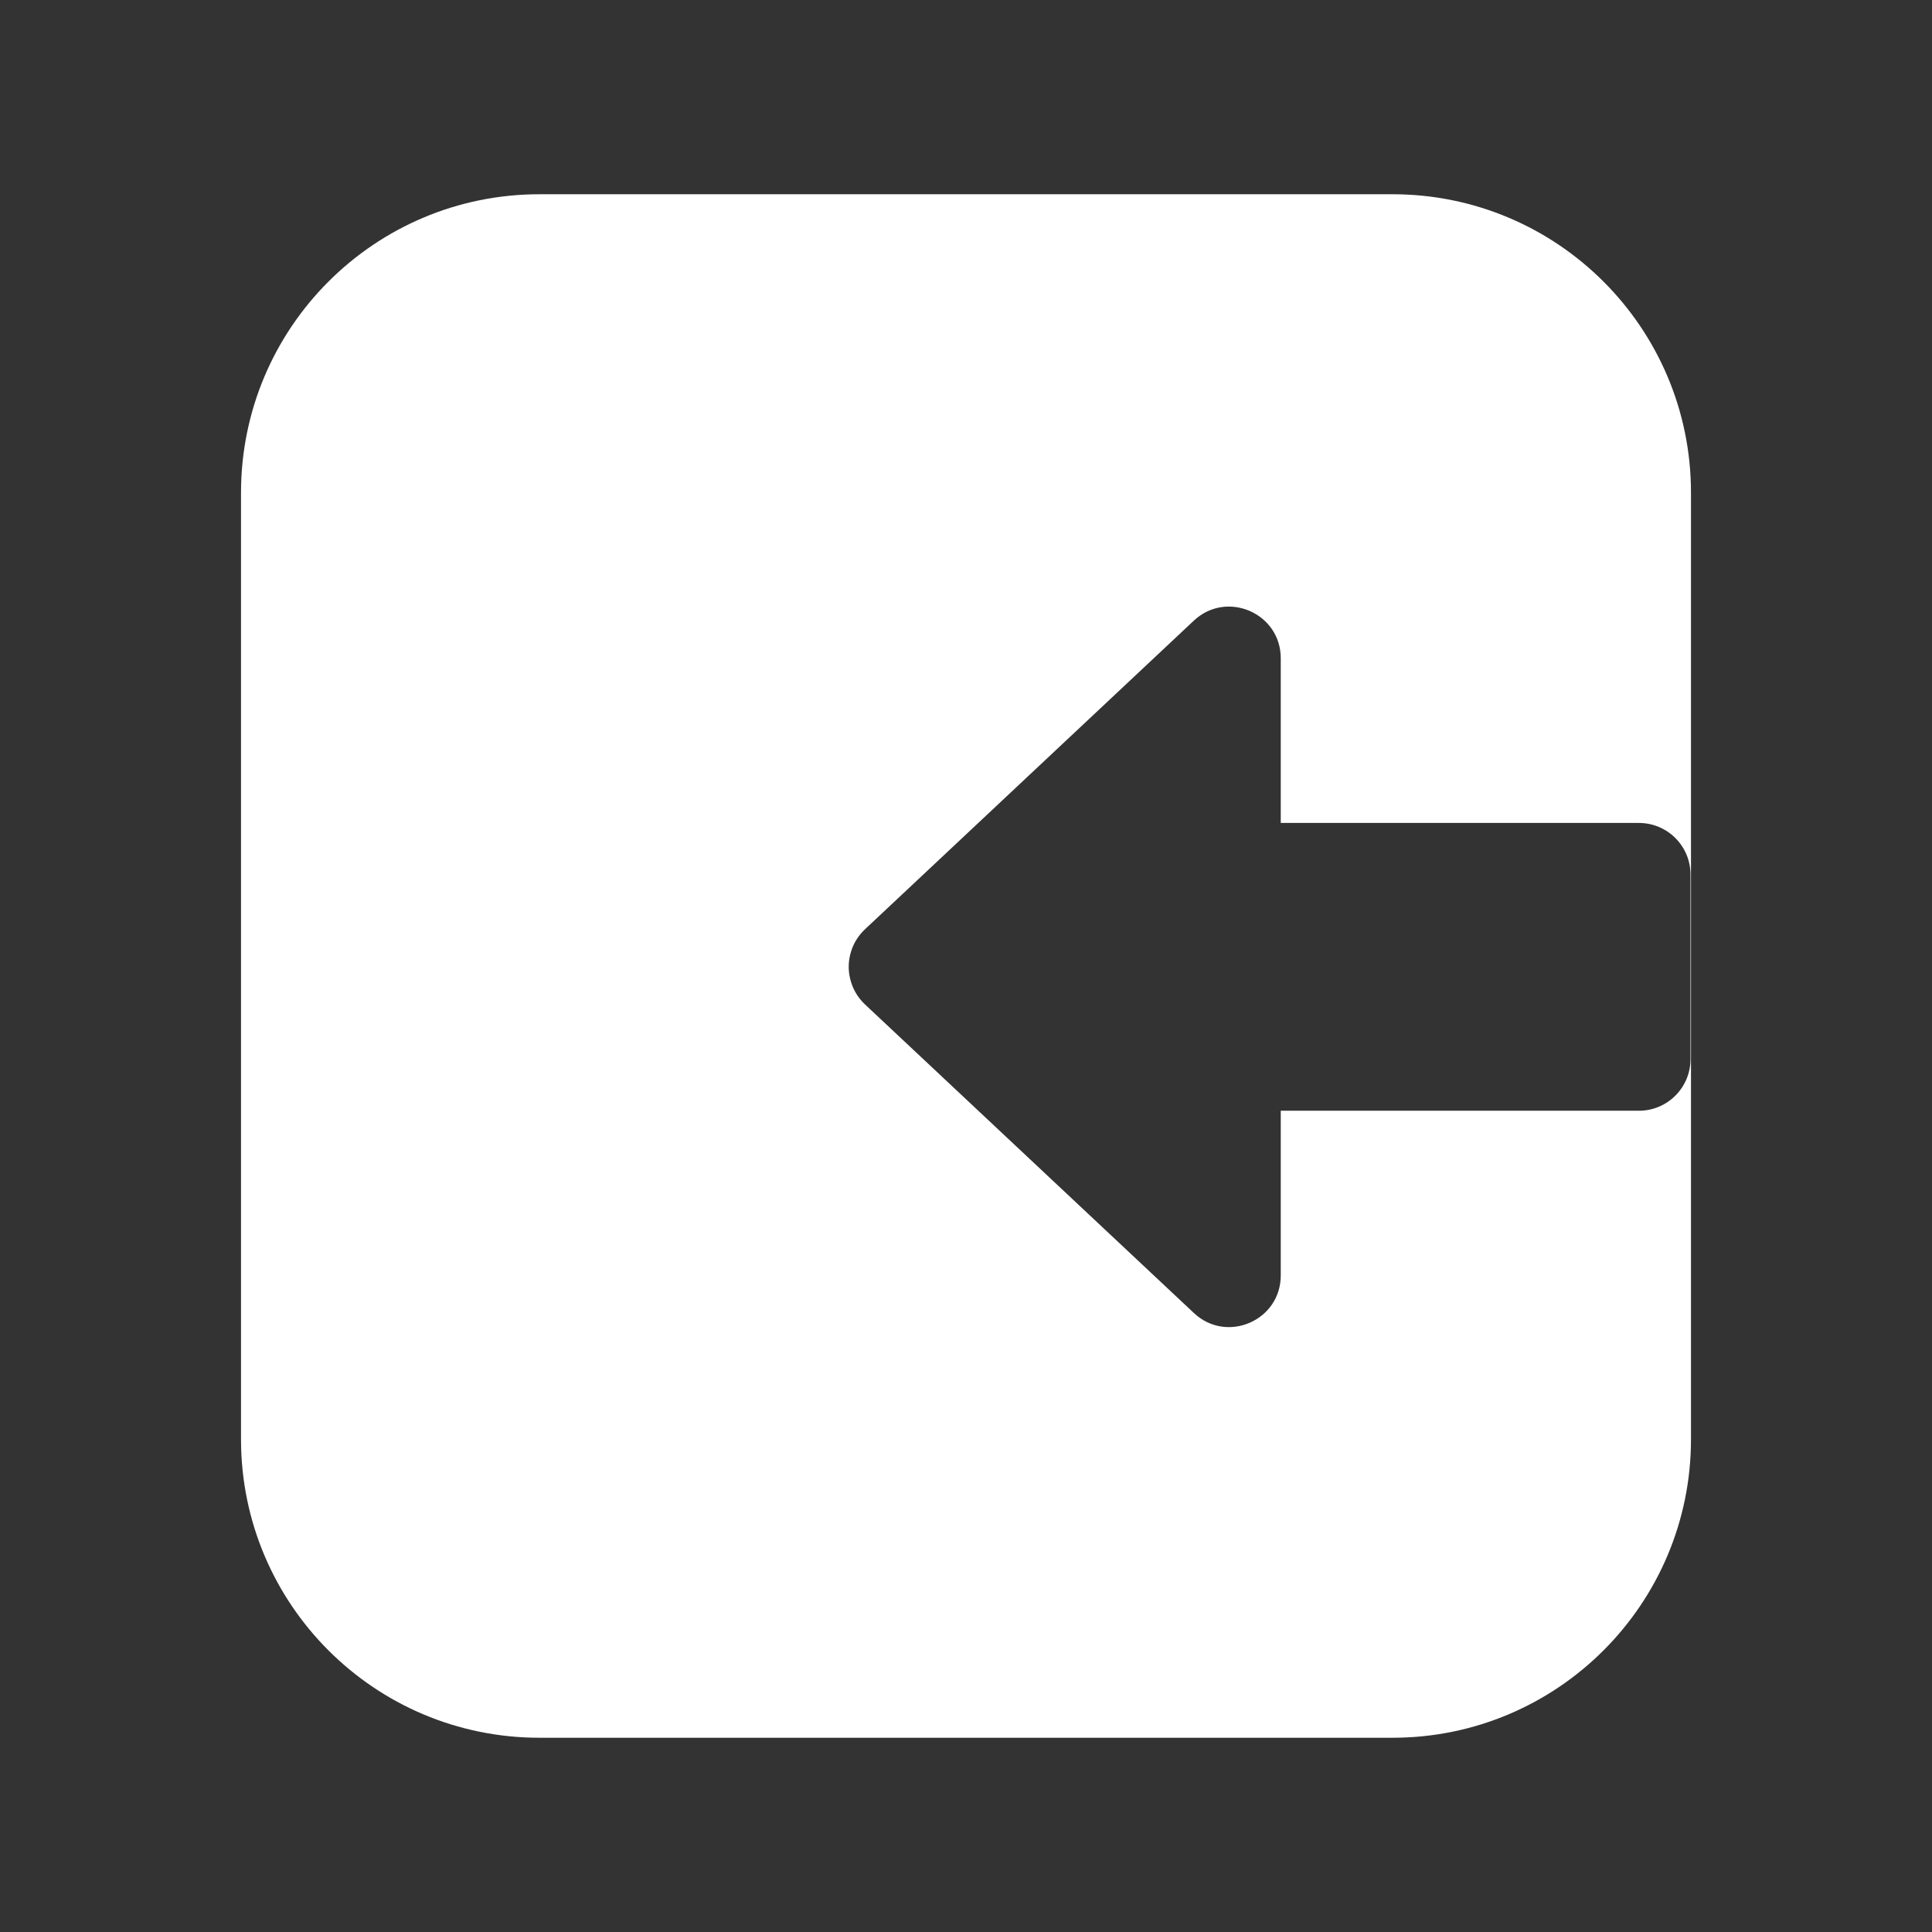 <svg width="24" height="24" viewBox="0 0 24 24" fill="none" xmlns="http://www.w3.org/2000/svg">
<rect x="0" y="0" width="24" height="24" fill="#333333" stroke="none"/>
<g opacity="1">
<mask id="mask0_276_6868" style="mask-type:alpha" maskUnits="userSpaceOnUse" x="0" y="0" width="24" height="24">
<rect width="24" height="24" transform="matrix(-1 0 0 1 24 0)" fill="#D9D9D9"/>
</mask>
<g mask="url(#mask0_276_6868)">
<path fill-rule="evenodd" clip-rule="evenodd" d="M17.299 21.587H6.701C4.653 21.587 2.994 19.927 2.994 17.88V6.12C2.994 4.073 4.653 2.413 6.701 2.413H17.299C19.346 2.413 21.006 4.073 21.006 6.12V17.88C21.006 19.927 19.346 21.587 17.299 21.587ZM20.359 10.223H15.91V8.177C15.91 7.616 15.239 7.326 14.83 7.71L10.746 11.543C10.682 11.603 10.631 11.675 10.596 11.755C10.562 11.836 10.543 11.922 10.543 12.01C10.543 12.098 10.562 12.184 10.596 12.265C10.631 12.345 10.682 12.418 10.746 12.478L14.83 16.31C15.239 16.696 15.91 16.405 15.91 15.844V13.798H20.359C20.713 13.798 21 13.511 21 13.157L21 10.864C21 10.51 20.713 10.223 20.359 10.223Z" fill="white"/>
</g>
</g>
</svg>